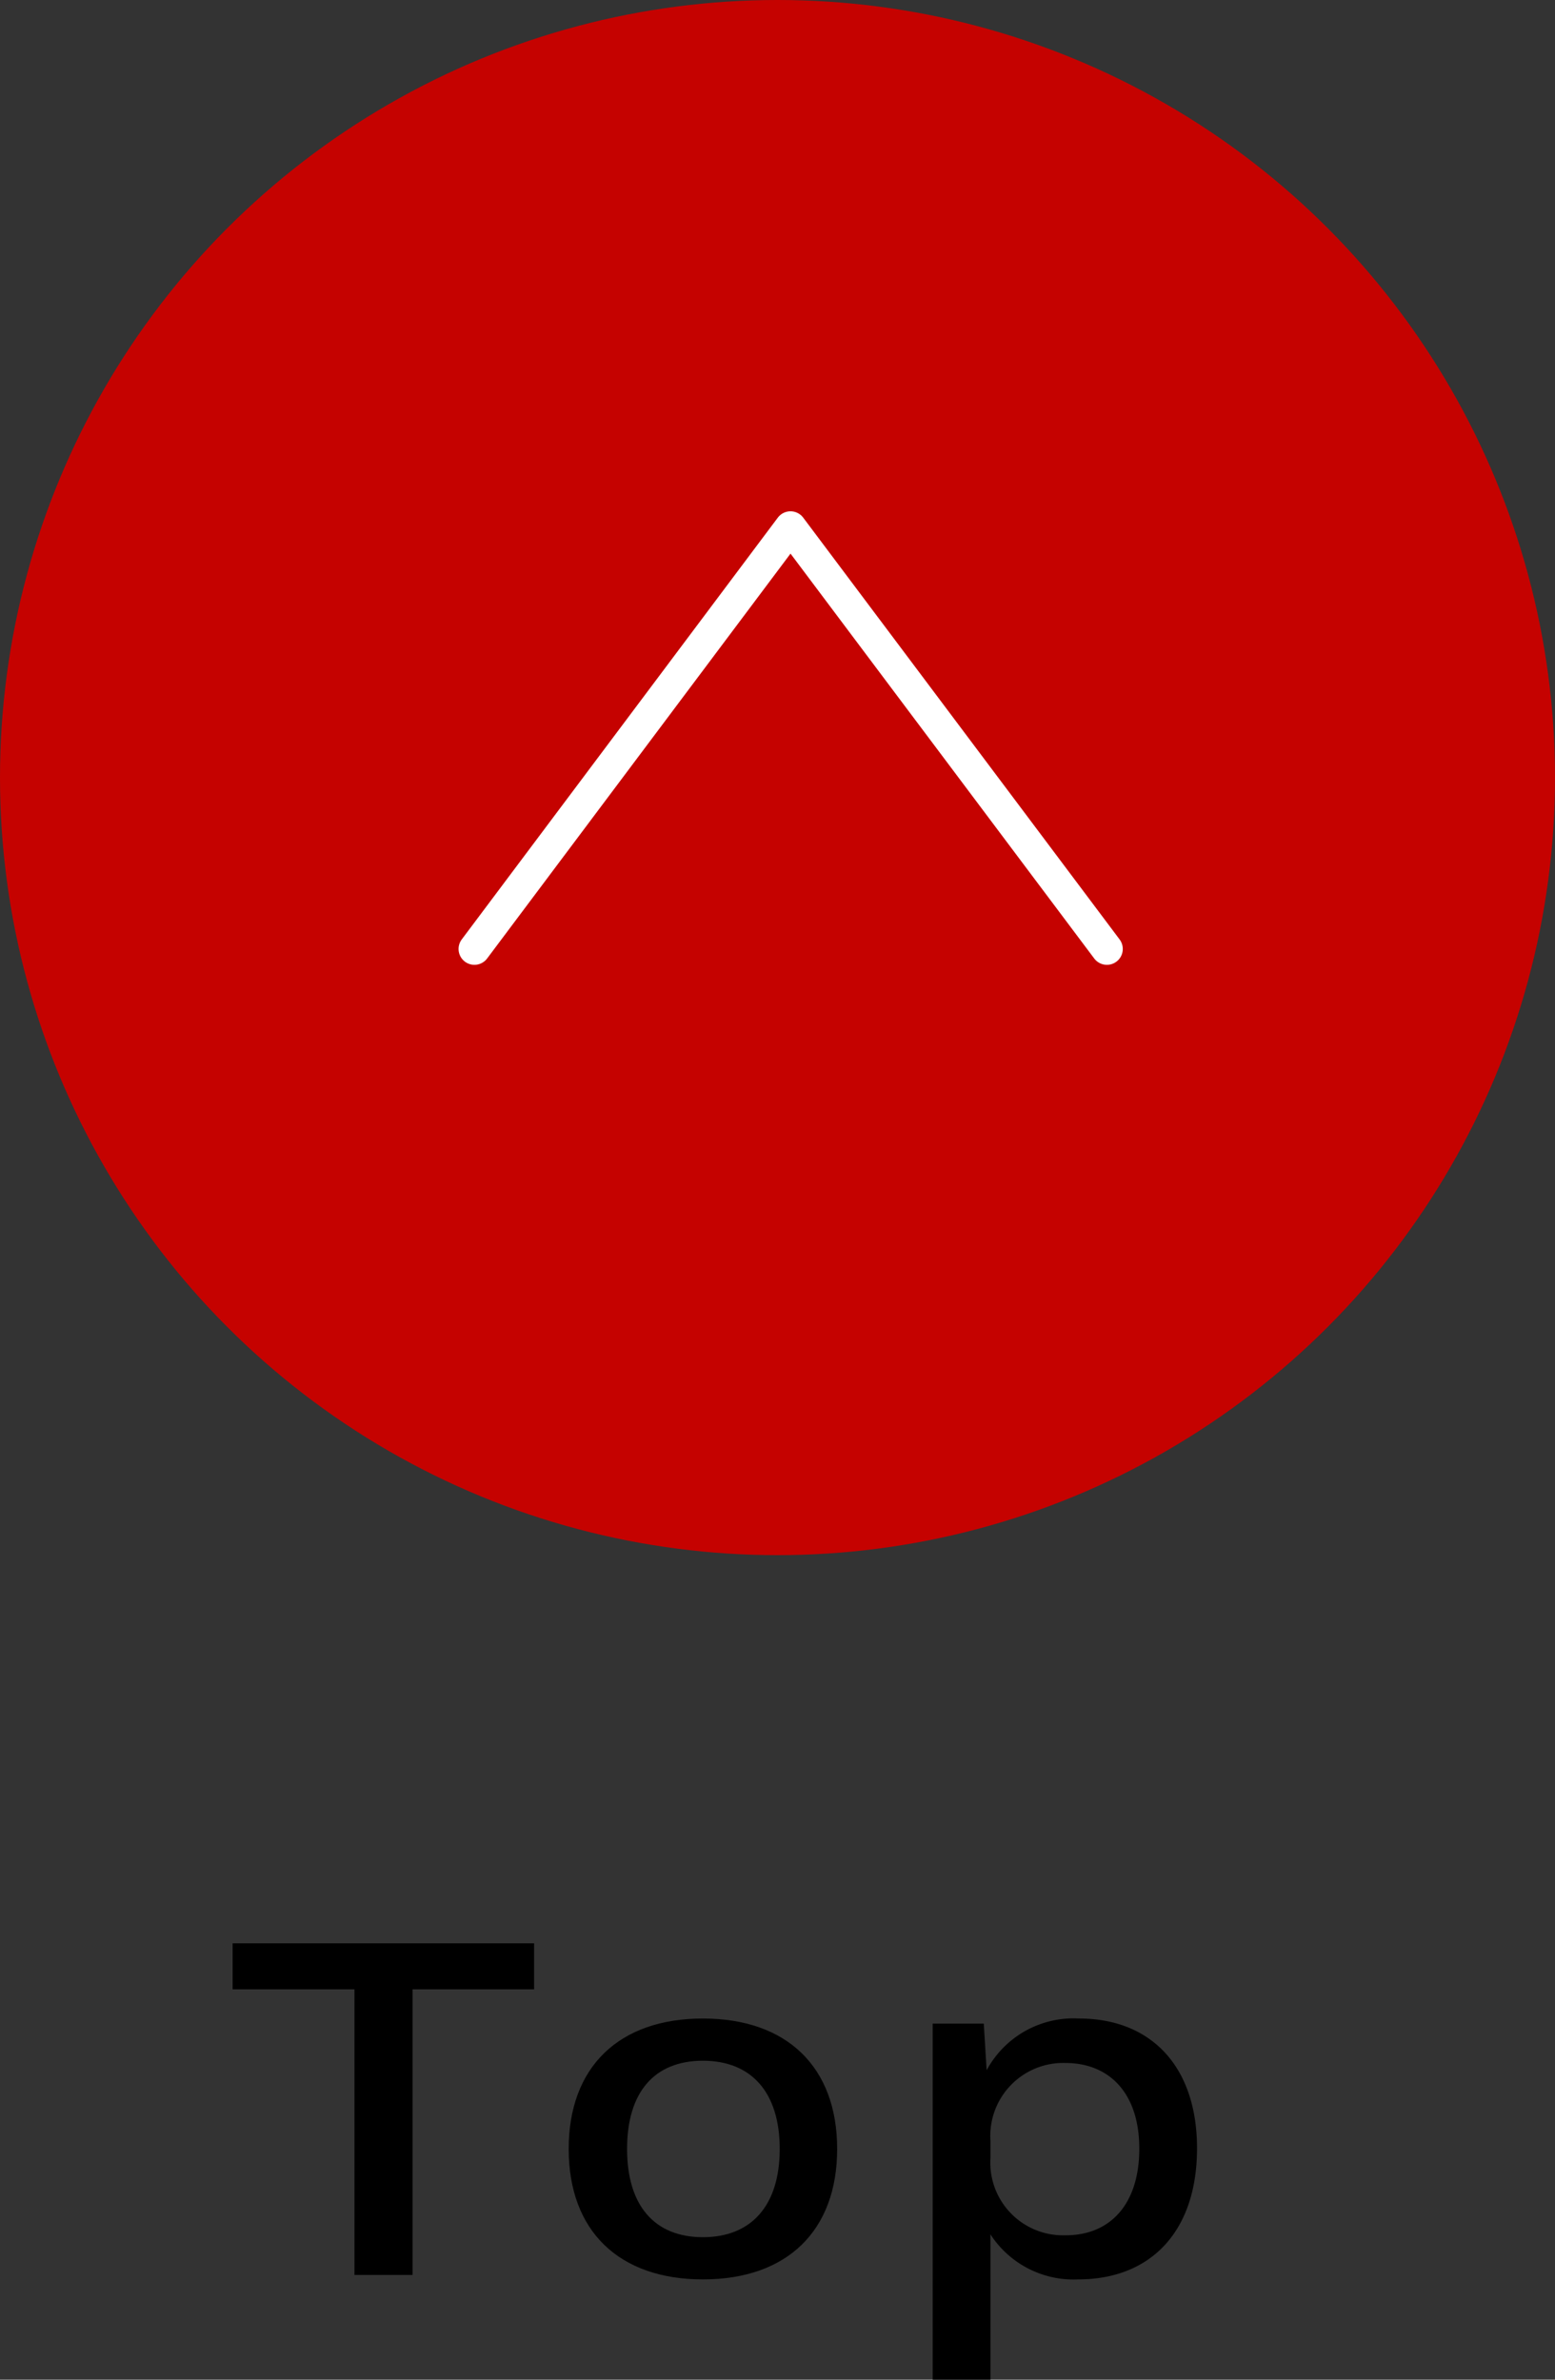 <svg xmlns="http://www.w3.org/2000/svg" width="49" height="74.98" viewBox="0 0 49 74.98"><rect x="0" y="0" width="49" height="74.98" fill="#333333" stroke="none"/><defs><style>.a{fill:#c50200;}.b{fill:none;stroke:#fff;stroke-linecap:round;stroke-linejoin:round;}</style></defs><circle class="a" cx="24.5" cy="24.5" r="24.5"/><polyline class="b" points="34.88 29.9 24.91 16.61 14.95 29.9"/><path d="M16.83,62.68H13v9H11.17v-9H7.33V61.23h9.5Z"/><path d="M26.38,67.71c0,2.58-1.58,4.11-4.23,4.11s-4.23-1.53-4.23-4.11,1.58-4.11,4.23-4.11S26.38,65.13,26.38,67.71Zm-6.62,0c0,1.78.86,2.78,2.39,2.78s2.42-1,2.42-2.78-.89-2.78-2.42-2.78S19.76,65.92,19.76,67.71Z"/><path d="M37.72,67.69c0,2.6-1.44,4.13-3.75,4.13a3.12,3.12,0,0,1-2.76-1.42V75H29.39V63.76H31l.09,1.47A3.11,3.11,0,0,1,34,63.6C36.28,63.6,37.72,65.12,37.72,67.69Zm-1.82,0C35.9,66,35,65,33.56,65a2.3,2.3,0,0,0-2.35,2.45V68a2.29,2.29,0,0,0,2.35,2.43C35,70.44,35.9,69.43,35.9,67.71Z"/></svg>